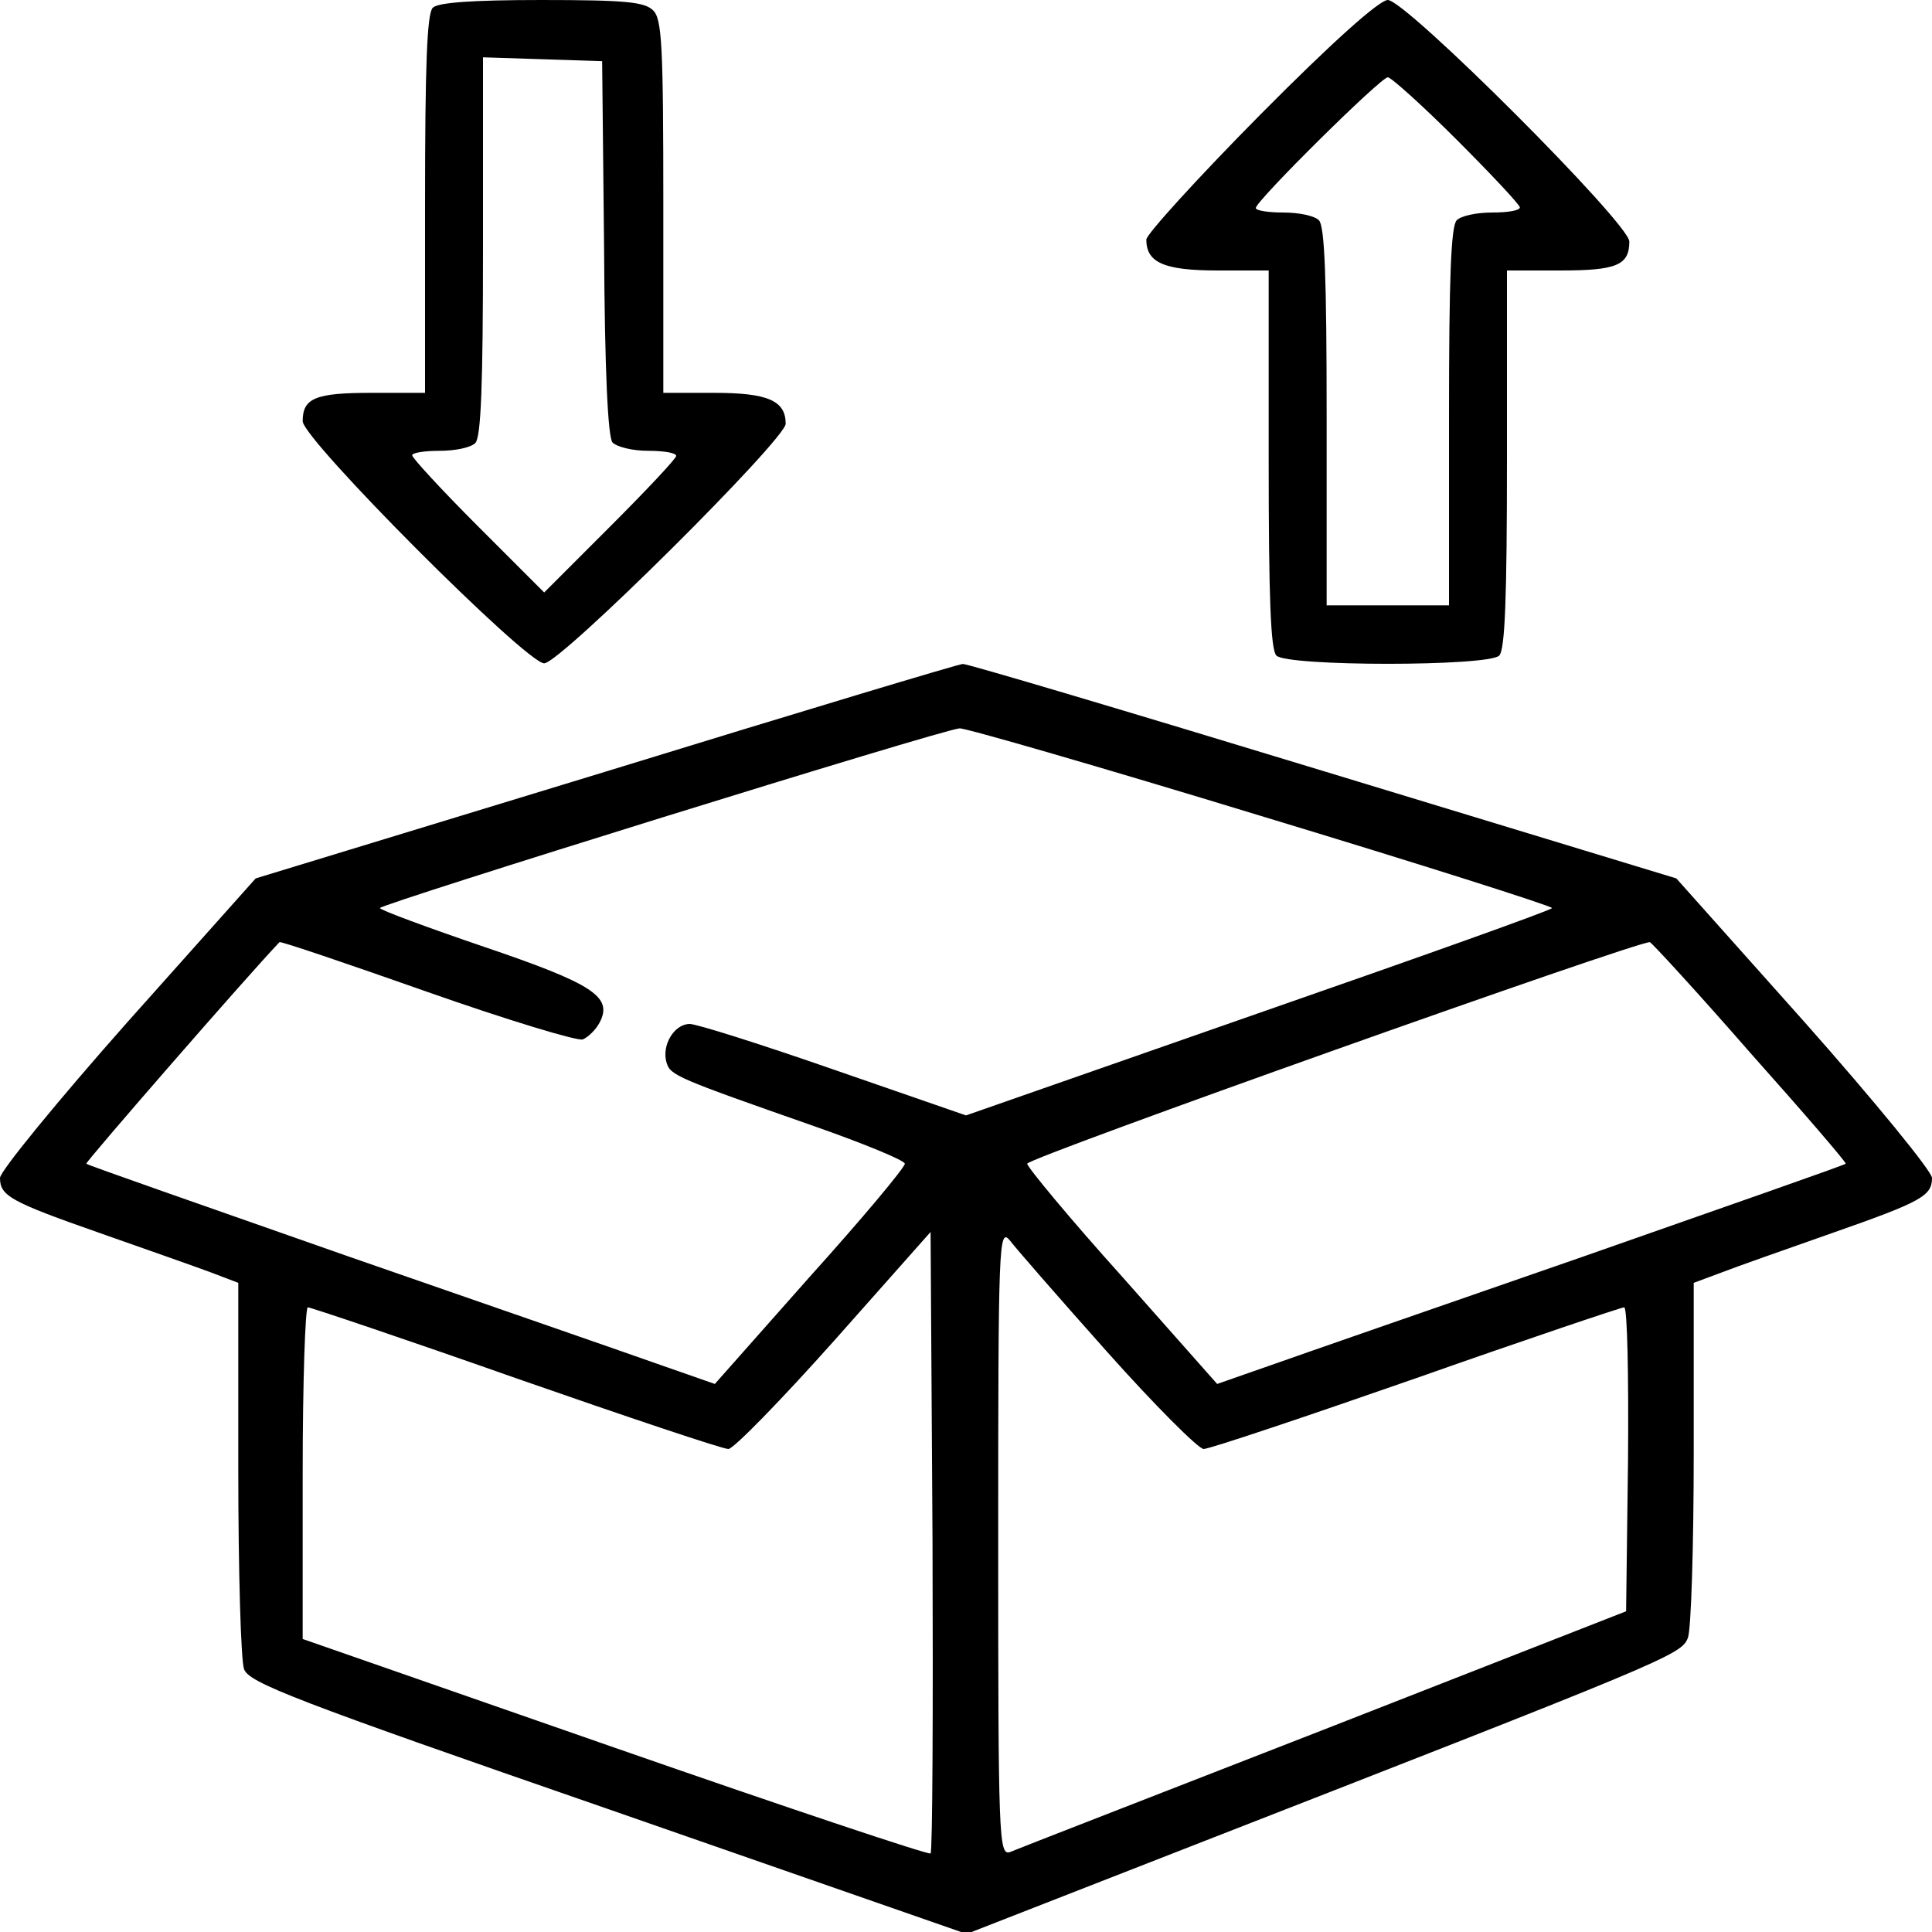 <?xml version="1.0" standalone="no"?>
<!DOCTYPE svg PUBLIC "-//W3C//DTD SVG 20010904//EN"
 "http://www.w3.org/TR/2001/REC-SVG-20010904/DTD/svg10.dtd">
<svg version="1.0" xmlns="http://www.w3.org/2000/svg"
 width="300pt" height="300pt" viewBox="0 0 300 300"
 preserveAspectRatio="xMidYMid meet">
<g transform="translate(0,300) scale(0.1,-0.1)"
fill="#000000" stroke="none">
<path d="M672 2988 c-9 -9 -12 -90 -12 -305 l0 -293 -83 0 c-87 0 -107 -8
-107 -44 0 -28 347 -376 375 -376 25 0 375 348 375 372 0 36 -28 48 -111 48
l-79 0 0 289 c0 250 -2 292 -16 305 -13 13 -43 16 -173 16 -109 0 -161 -4
-169 -12z m266 -372 c1 -193 6 -294 13 -303 7 -7 31 -13 55 -13 24 0 44 -3 44
-8 0 -4 -46 -53 -103 -110 l-102 -102 -103 103 c-56 56 -102 106 -102 110 0 4
19 7 43 7 24 0 48 5 55 12 9 9 12 91 12 305 l0 294 93 -3 92 -3 3 -289z"/>
<path d="M1957 2822 c-97 -98 -177 -186 -177 -194 0 -36 28 -48 111 -48 l79 0
0 -293 c0 -215 3 -296 12 -305 17 -17 329 -17 346 0 9 9 12 90 12 305 l0 293
83 0 c87 0 107 8 107 45 0 28 -347 375 -375 375 -13 0 -85 -64 -198 -178z
m305 -39 c54 -54 98 -101 98 -105 0 -5 -19 -8 -43 -8 -24 0 -48 -5 -55 -12 -9
-9 -12 -90 -12 -305 l0 -293 -95 0 -95 0 0 293 c0 215 -3 296 -12 305 -7 7
-31 12 -55 12 -24 0 -43 3 -43 7 0 11 194 203 205 203 5 0 54 -44 107 -97z"/>
<path d="M941 1802 l-544 -166 -199 -223 c-109 -123 -198 -232 -198 -242 0
-28 16 -37 156 -86 71 -25 148 -52 172 -61 l42 -16 0 -288 c0 -159 4 -299 9
-312 8 -21 77 -48 565 -217 l557 -194 302 118 c789 308 808 315 818 342 5 13
9 143 9 288 l0 263 43 16 c23 9 100 36 171 61 140 49 156 58 156 86 0 10 -89
119 -198 242 l-199 223 -549 167 c-302 92 -554 167 -559 166 -6 0 -255 -75
-554 -167z m1017 -69 c248 -75 452 -140 452 -143 0 -3 -205 -76 -455 -163
l-455 -159 -205 71 c-112 39 -213 71 -224 71 -24 0 -44 -33 -36 -60 6 -20 16
-24 230 -99 77 -27 140 -53 140 -58 0 -6 -66 -85 -148 -176 l-147 -166 -83 29
c-45 16 -264 92 -486 169 -222 78 -406 142 -407 144 -2 2 252 294 300 344 1 2
104 -33 229 -77 125 -44 234 -77 242 -74 9 4 20 15 26 26 21 40 -9 60 -180
118 -88 30 -161 57 -161 60 0 6 872 277 900 279 8 1 219 -60 468 -136z m760
-368 c83 -93 150 -171 148 -172 -1 -2 -185 -66 -407 -144 -222 -77 -441 -153
-486 -169 l-83 -29 -147 166 c-82 91 -148 171 -148 176 0 9 951 347 967 344 3
-1 74 -78 156 -172z m-1273 -1243 c-2 -3 -223 71 -490 164 l-485 169 0 258 c0
141 4 257 8 257 4 0 150 -49 323 -110 172 -60 321 -110 330 -110 8 0 82 76
165 169 l149 168 3 -480 c1 -264 0 -482 -3 -485z m274 779 c74 -83 142 -151
150 -151 9 0 158 50 330 110 173 61 319 110 323 110 5 0 7 -106 6 -236 l-3
-236 -470 -184 c-259 -101 -478 -186 -487 -190 -17 -5 -18 22 -18 483 0 464 1
487 18 467 9 -12 77 -90 151 -173z"/>
</g>
</svg>
